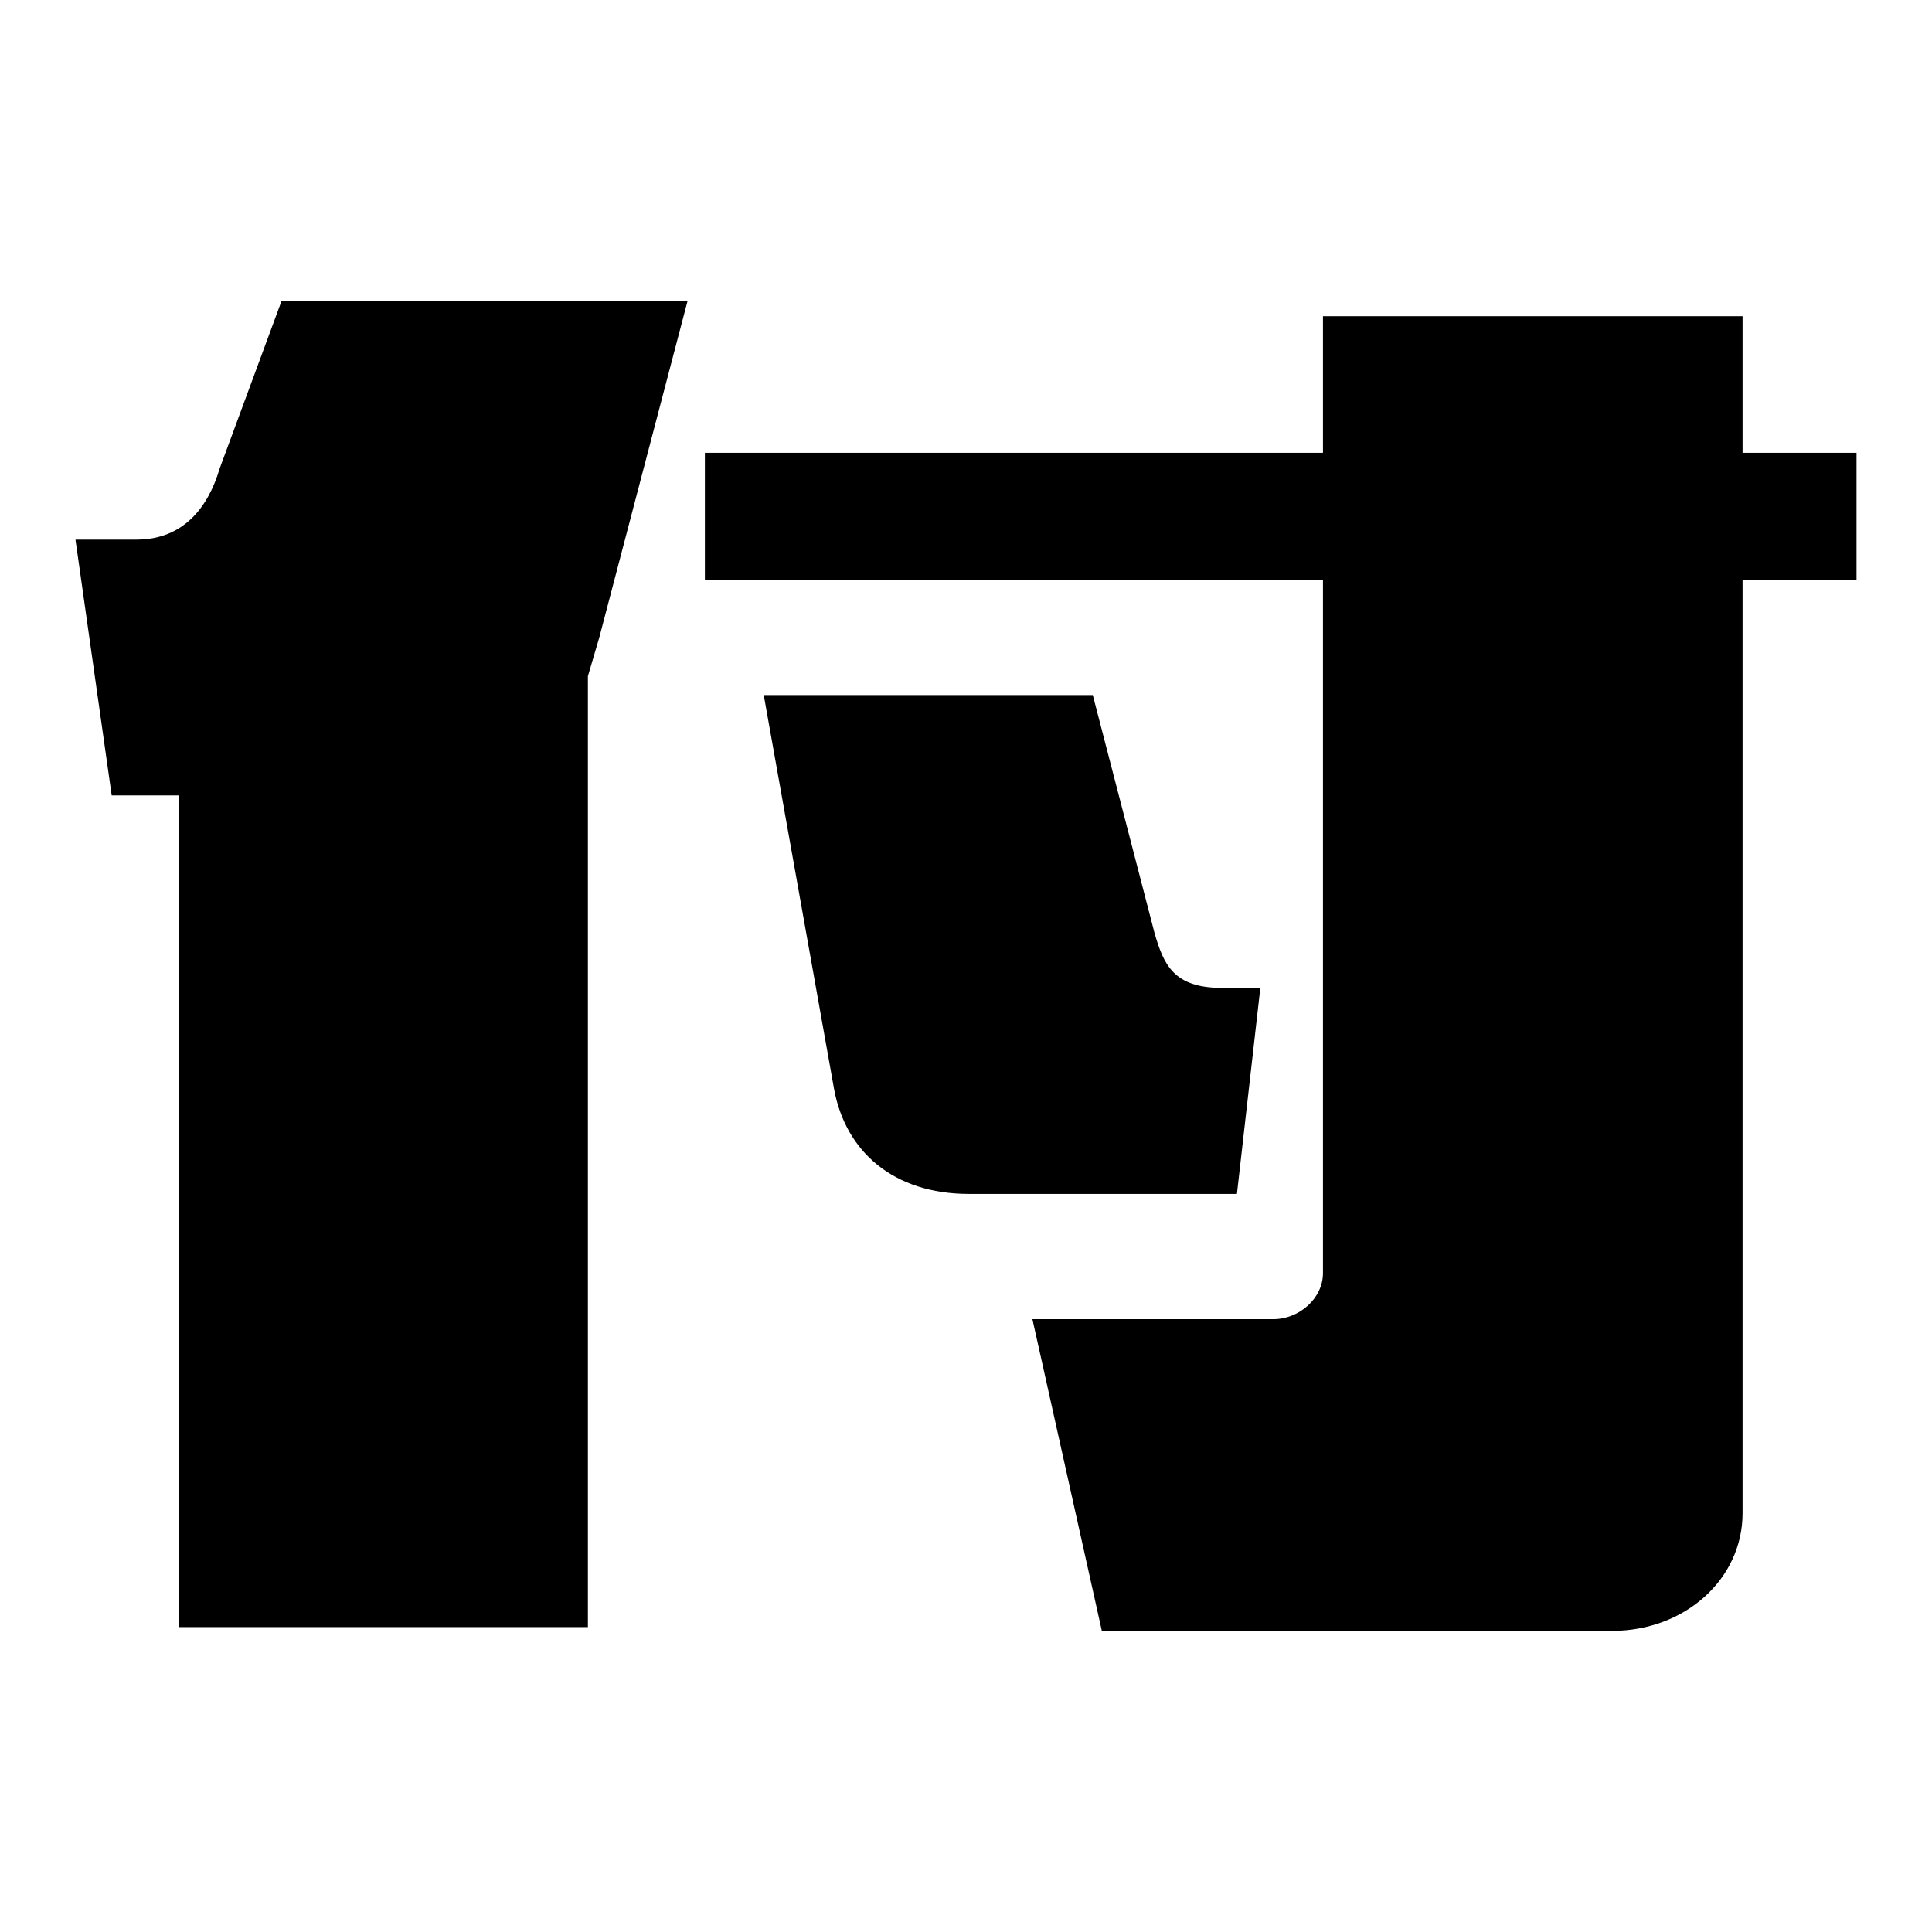 <?xml version="1.0" encoding="utf-8"?>
<!-- Svg Vector Icons : http://www.onlinewebfonts.com/icon -->
<!DOCTYPE svg PUBLIC "-//W3C//DTD SVG 1.1//EN" "http://www.w3.org/Graphics/SVG/1.1/DTD/svg11.dtd">
<svg version="1.1" xmlns="http://www.w3.org/2000/svg" xmlns:xlink="http://www.w3.org/1999/xlink" x="0px" y="0px" viewBox="0 0 256 256" enable-background="new 0 0 256 256" xml:space="preserve">
<g><g><path fill="#000000" d="M110.5,144.2c1.5,8.4,7.9,14,17.9,14h35.5l3.1-27.3h-5.1c-6.4,0-7.7-3.1-8.9-7.2l-8.2-31.6h-43.6L110.5,144.2z M77.9,215.6v-126l1.5-5.1l11.7-44.6H37.3l-8.2,22.2c-1.5,5.1-4.8,9.4-11,9.4H10l4.8,33.9h8.9v110.2L77.9,215.6L77.9,215.6z M175.3,41.9V60H93.4v16.8h81.9v91.9c0,3.3-3.1,6.1-6.6,6.1h-31.9l9.2,41.3h67.6c9.7,0,17.3-6.9,17.3-15.6V76.9H246V60h-15.1V41.9L175.3,41.9L175.3,41.9z"/></g></g>
</svg>